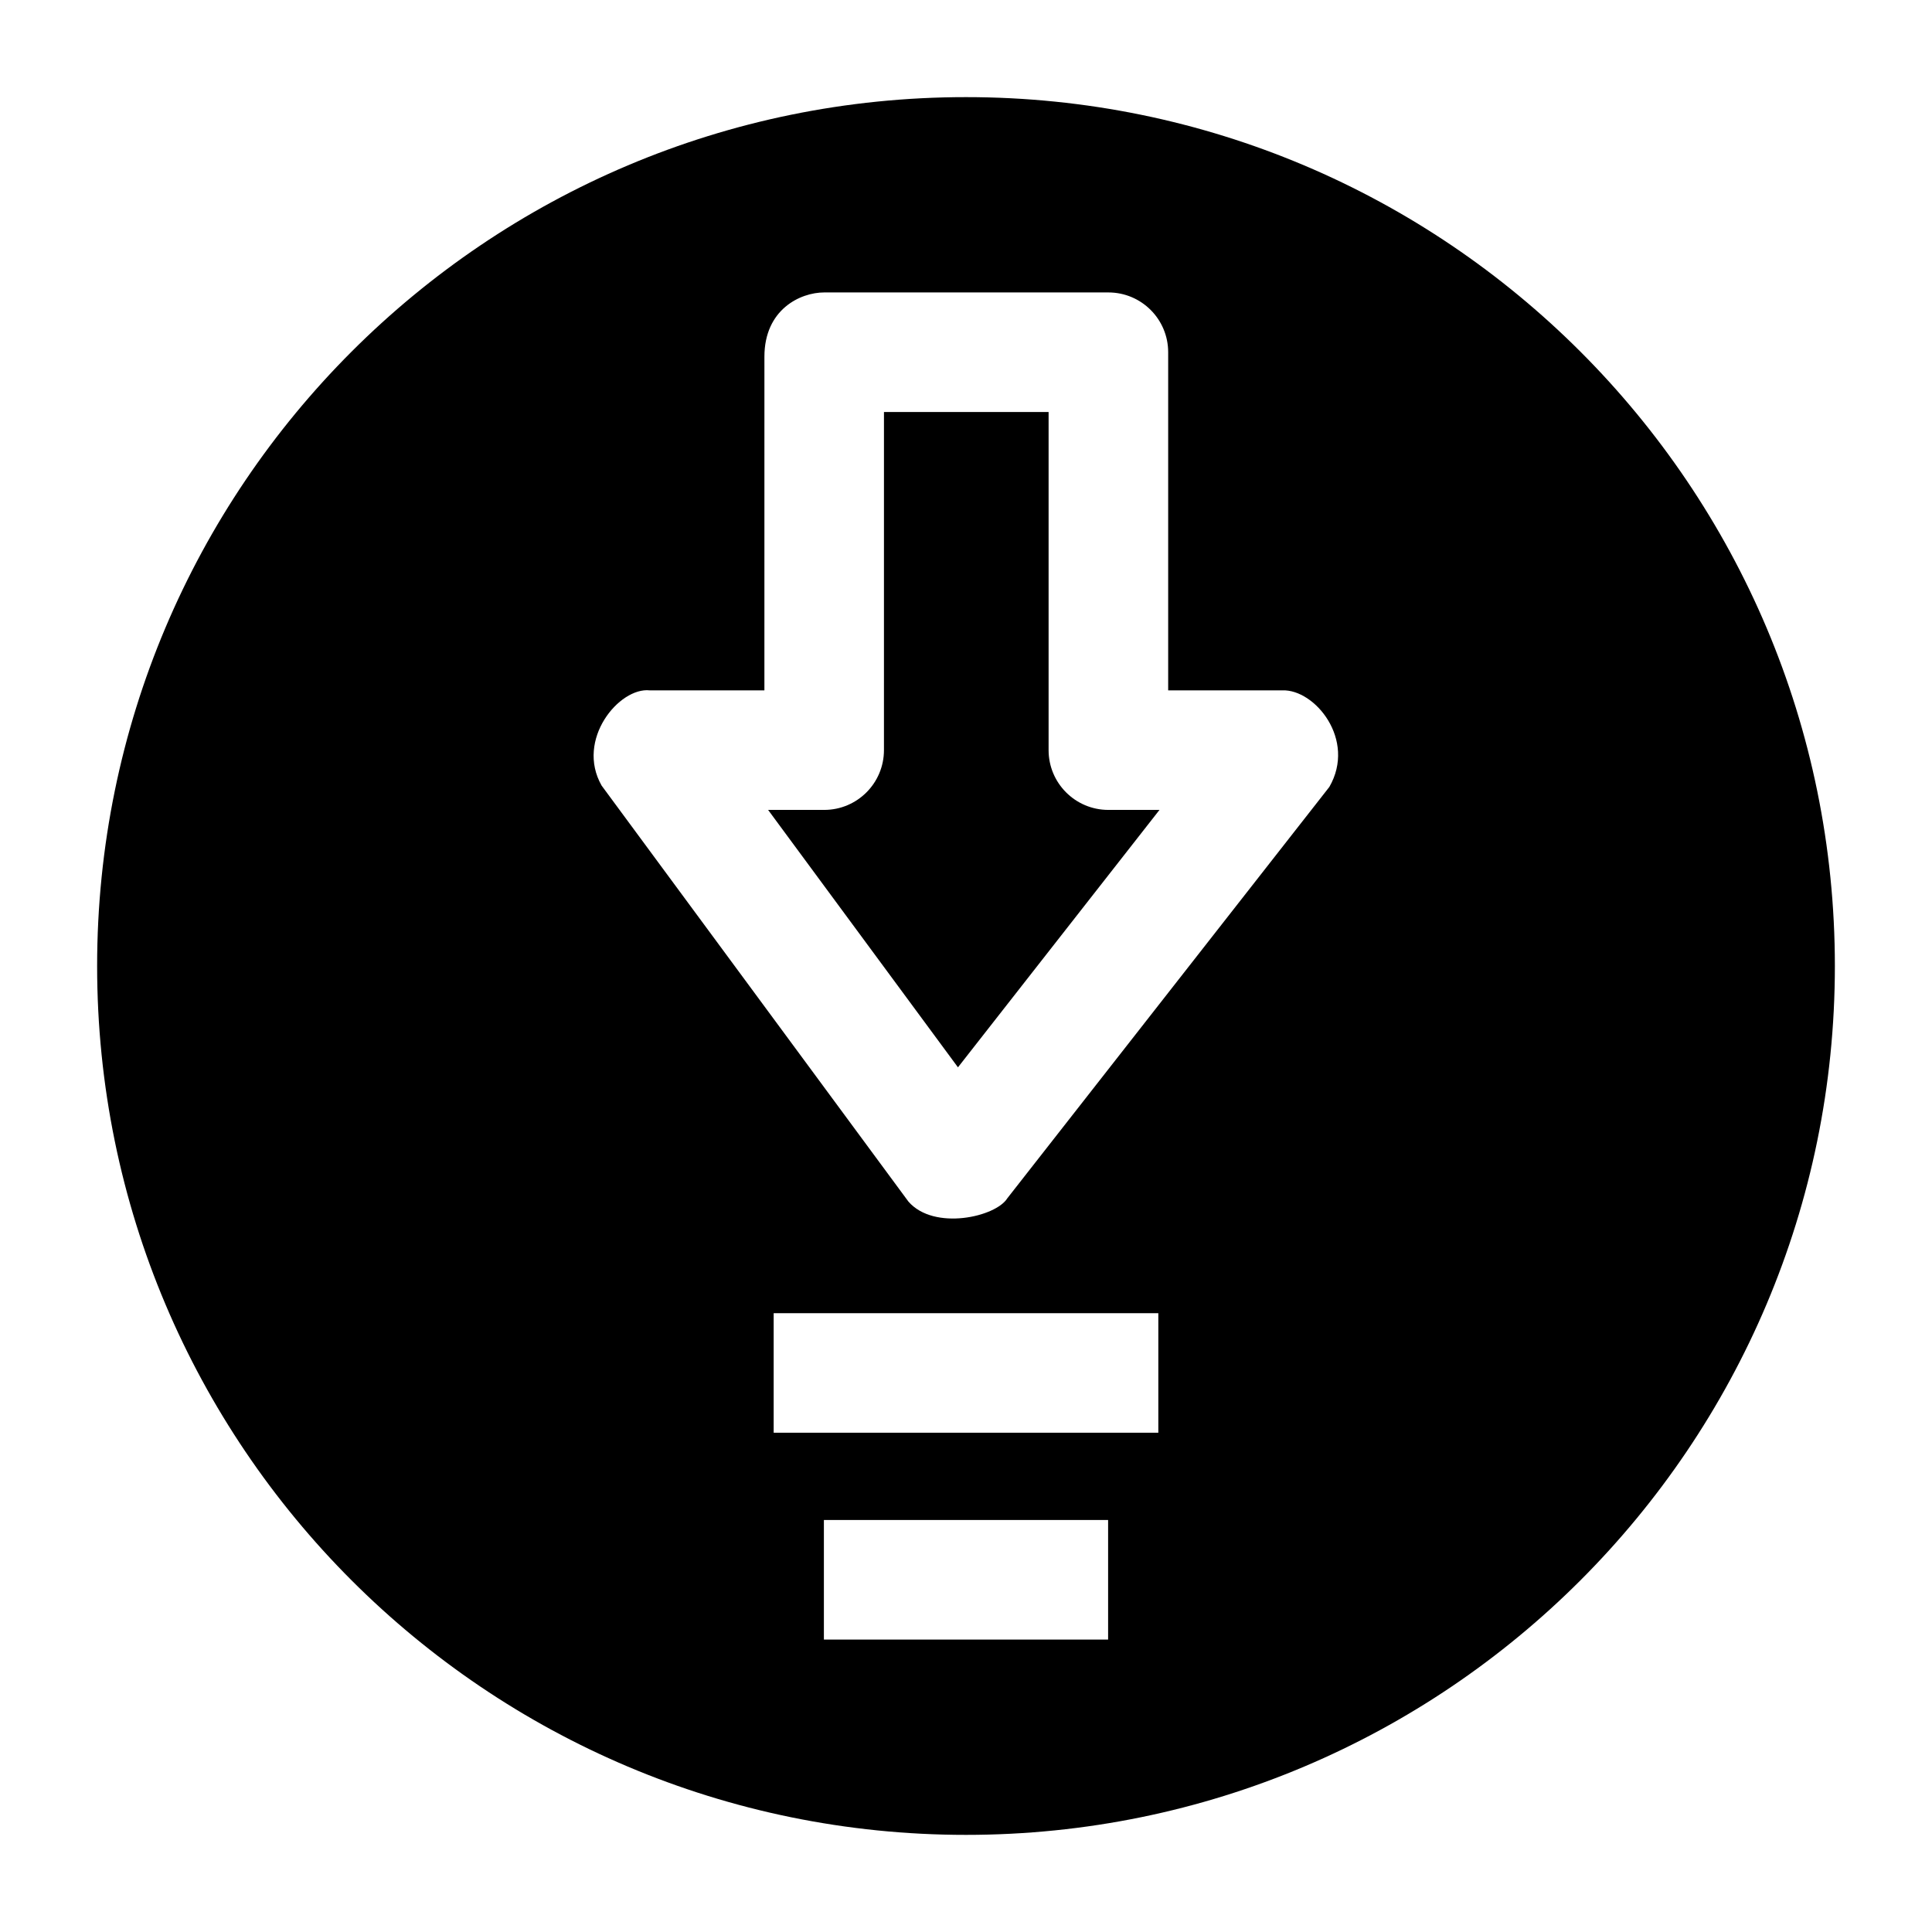 <?xml version="1.0" encoding="UTF-8"?>
<!-- Uploaded to: ICON Repo, www.svgrepo.com, Generator: ICON Repo Mixer Tools -->
<svg fill="#000000" width="800px" height="800px" version="1.1" viewBox="144 144 512 512" xmlns="http://www.w3.org/2000/svg">
 <g>
  <path d="m421.89 342.79v-89.609h-43.629c-0.004 29.223-0.004 88.82-0.004 89.609 0 8.75-7.094 15.844-15.844 15.844h-14.855l50.312 68.219c14.102-18.008 36.938-47.18 53.406-68.219h-13.547c-8.746 0-15.84-7.094-15.84-15.844z"/>
  <path d="m400 169.74c-127.17 0-230.26 103.09-230.26 230.26s103.09 230.26 230.26 230.26 230.26-103.09 230.26-230.26c-0.004-127.17-103.09-230.26-230.26-230.26zm37.66 408.76h-75.32v-31.688h75.32zm13.309-54.812h-101.94v-31.684h101.94zm45.312-171.13-85.34 109.01c-3.019 4.914-19.395 8.672-26.191 0.871l-81.309-110.24c-6.949-12.18 4.668-26.133 12.75-25.246h30.383l0.004-88.43c0.004-12.488 9.477-17.023 15.844-17.023h75.312c8.75 0 15.844 7.094 15.844 15.844v89.609h30.227c8.613-0.359 19.703 13.07 12.477 25.609z"/>
 </g>
</svg>